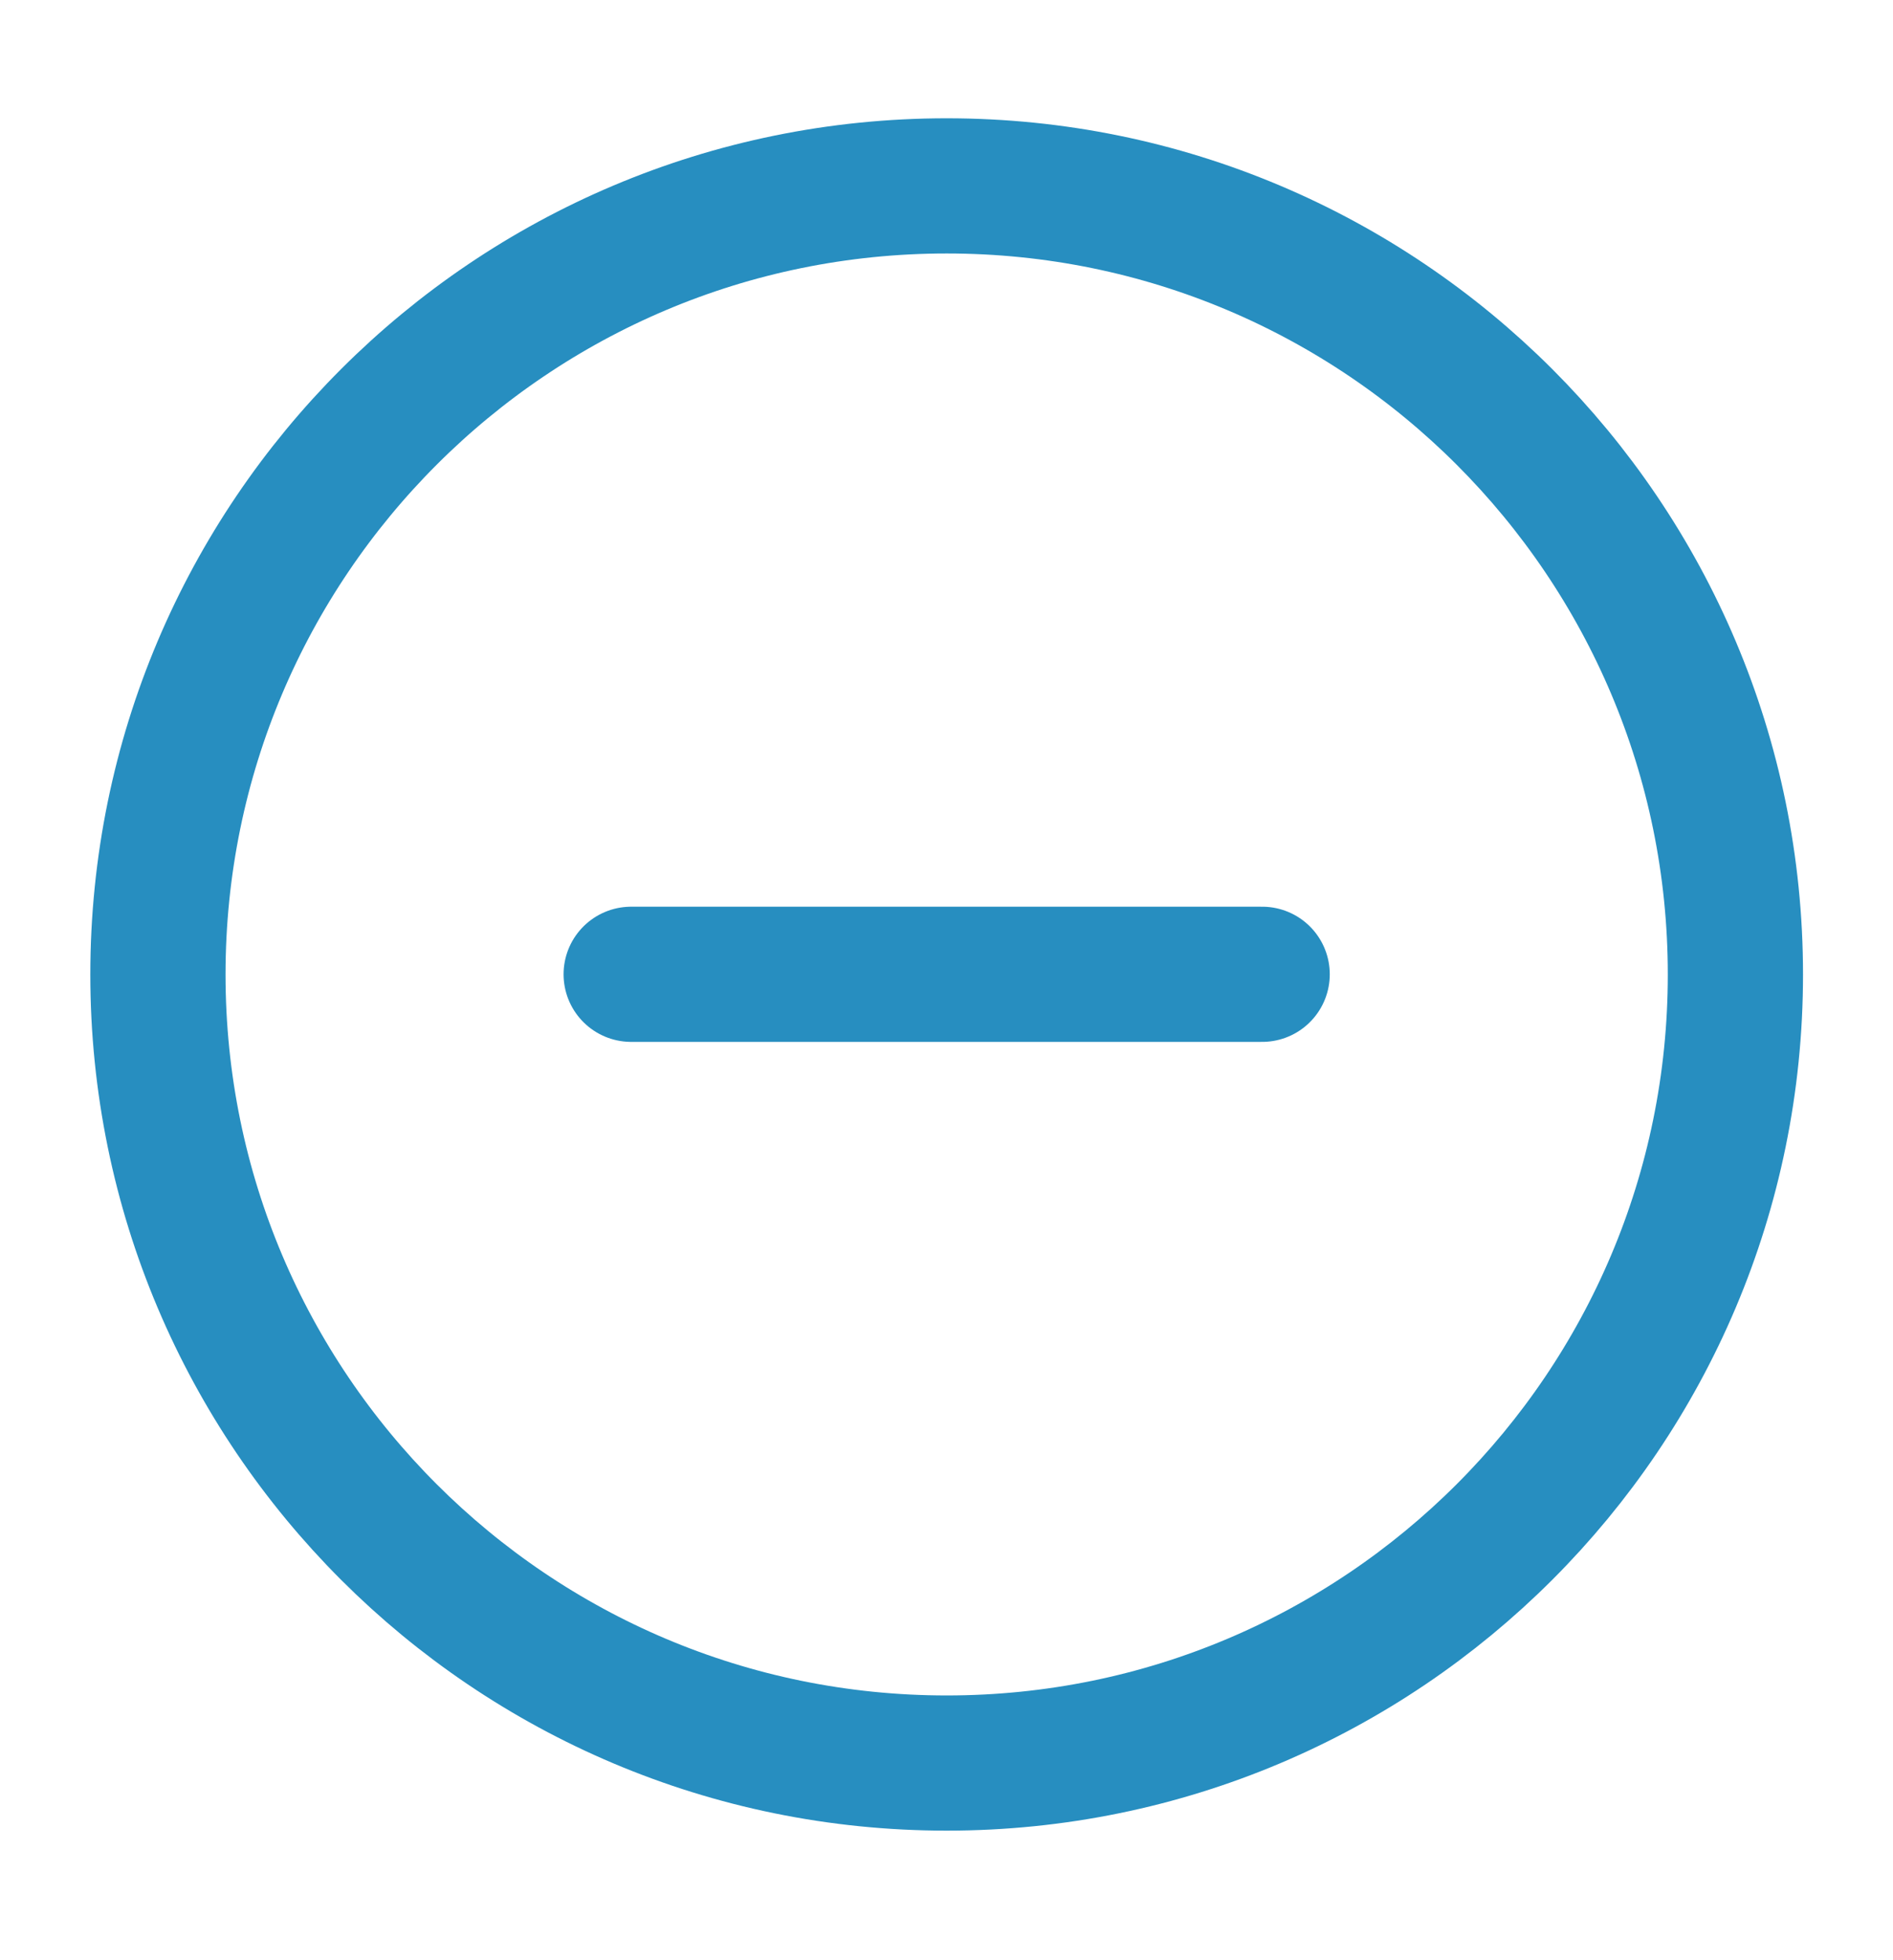 <svg width="28" height="29" viewBox="0 0 28 29" fill="none" xmlns="http://www.w3.org/2000/svg">
<path d="M14.003 26.083C20.446 26.083 25.669 20.86 25.669 14.417C25.669 7.973 20.446 2.75 14.003 2.75C7.559 2.75 2.336 7.973 2.336 14.417C2.336 20.86 7.559 26.083 14.003 26.083Z" stroke="#278EC0" stroke-width="2" stroke-linecap="round" stroke-linejoin="round"/>
<path d="M9.336 14.414H18.669" stroke="#278EC0" stroke-width="2" stroke-linecap="round" stroke-linejoin="round"/>
</svg>
